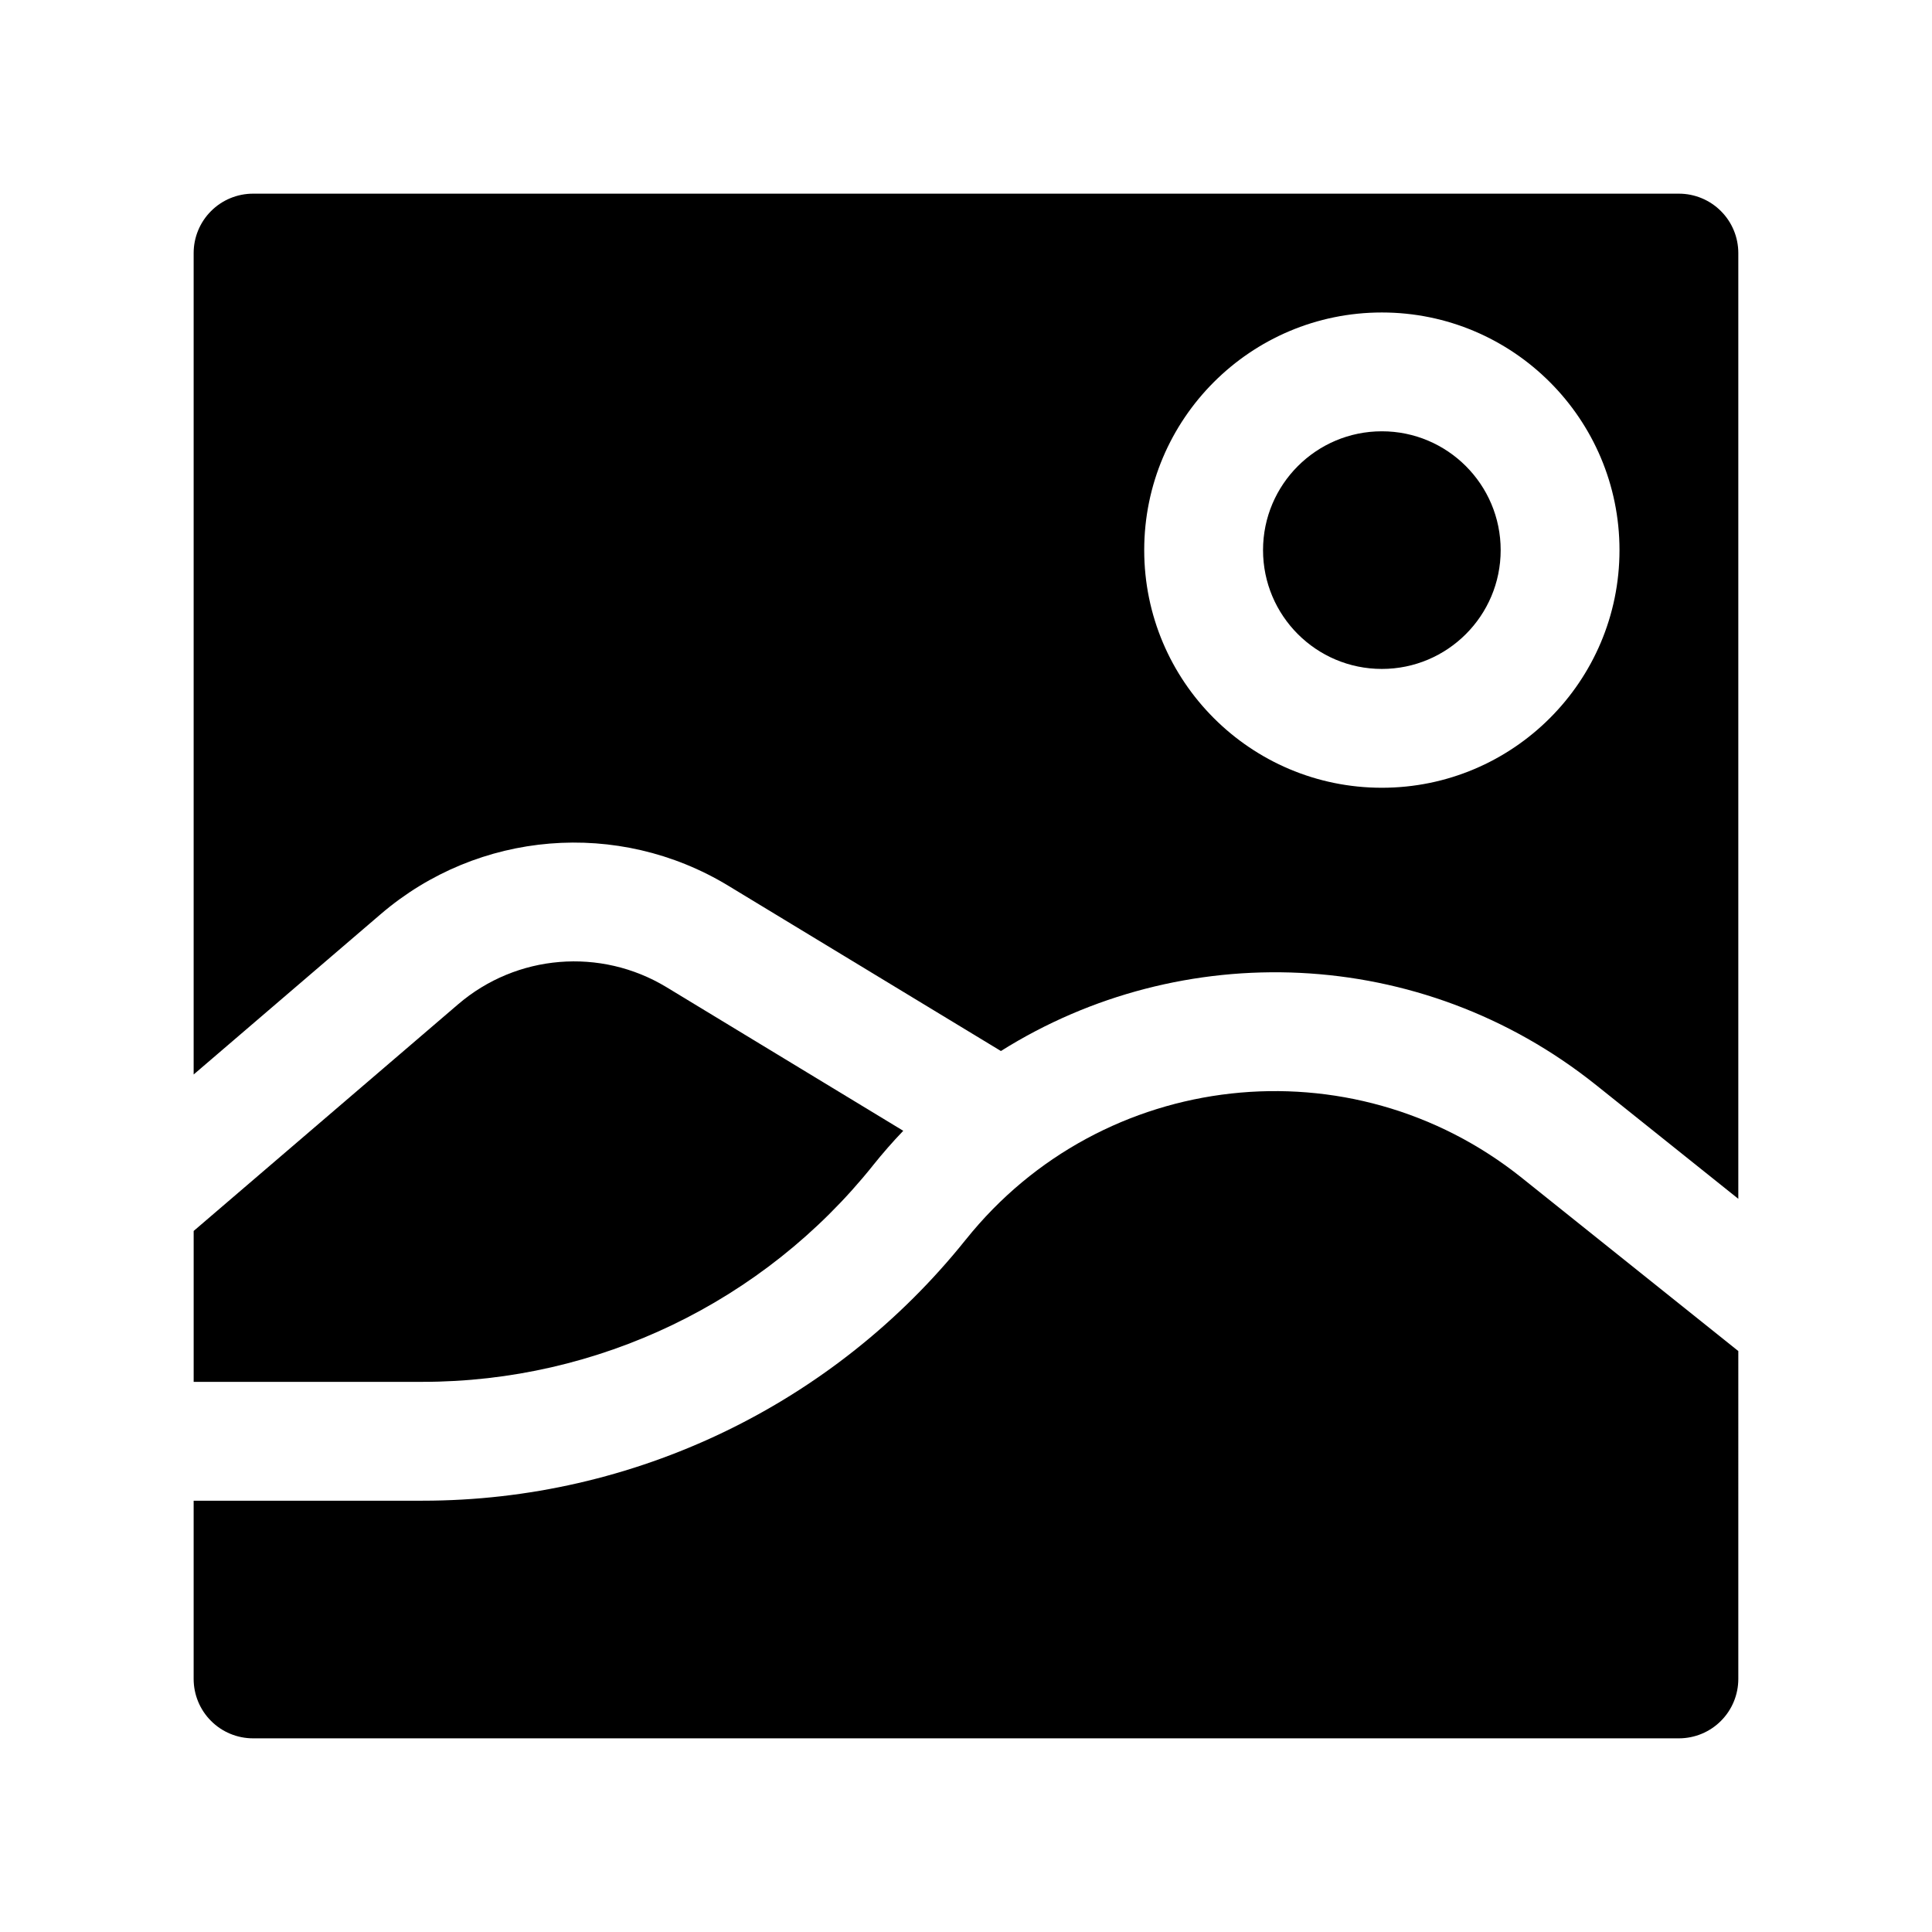 <?xml version="1.0" encoding="UTF-8"?>
<!-- Uploaded to: ICON Repo, www.iconrepo.com, Generator: ICON Repo Mixer Tools -->
<svg fill="#000000" width="800px" height="800px" version="1.1" viewBox="144 144 512 512" xmlns="http://www.w3.org/2000/svg">
 <g fill-rule="evenodd">
  <path d="m604.67 502.04-57.387-45.91c-45.203-36.164-111.17-28.844-147.33 16.375 0 0-0.02 0-0.02 0.016-34.98 43.723-87.945 69.18-143.95 69.18h-60.664v47.23c0 4.172 1.656 8.188 4.613 11.133 2.945 2.961 6.961 4.613 11.133 4.613h377.86c4.172 0 8.188-1.652 11.133-4.613 2.961-2.945 4.613-6.961 4.613-11.133z"/>
  <path d="m383.37 443.67-62.738-38.055c-17.461-10.578-39.738-8.75-55.23 4.535l-70.078 60.066v39.988h60.664c46.445 0 90.355-21.113 119.36-57.355 0.016-0.016 0.016-0.016 0.016-0.031 2.566-3.195 5.227-6.25 8.012-9.148z"/>
  <path d="m604.67 461.7v-250.63c0-4.172-1.652-8.188-4.613-11.133-2.945-2.957-6.961-4.613-11.133-4.613h-377.86c-4.172 0-8.188 1.656-11.133 4.613-2.957 2.945-4.613 6.961-4.613 11.133v217.68l49.594-42.508c25.82-22.137 62.945-25.176 92.043-7.543l72.297 43.832c47.75-30.008 111.18-28.211 157.71 9.008zm-94.465-234.89c-34.762 0-62.977 28.215-62.977 62.977 0 34.766 28.215 62.977 62.977 62.977s62.977-28.211 62.977-62.977c0-34.762-28.215-62.977-62.977-62.977zm0 31.488c17.383 0 31.488 14.109 31.488 31.488 0 17.383-14.105 31.488-31.488 31.488-17.383 0-31.488-14.105-31.488-31.488 0-17.379 14.105-31.488 31.488-31.488z"/>
 </g>
</svg>